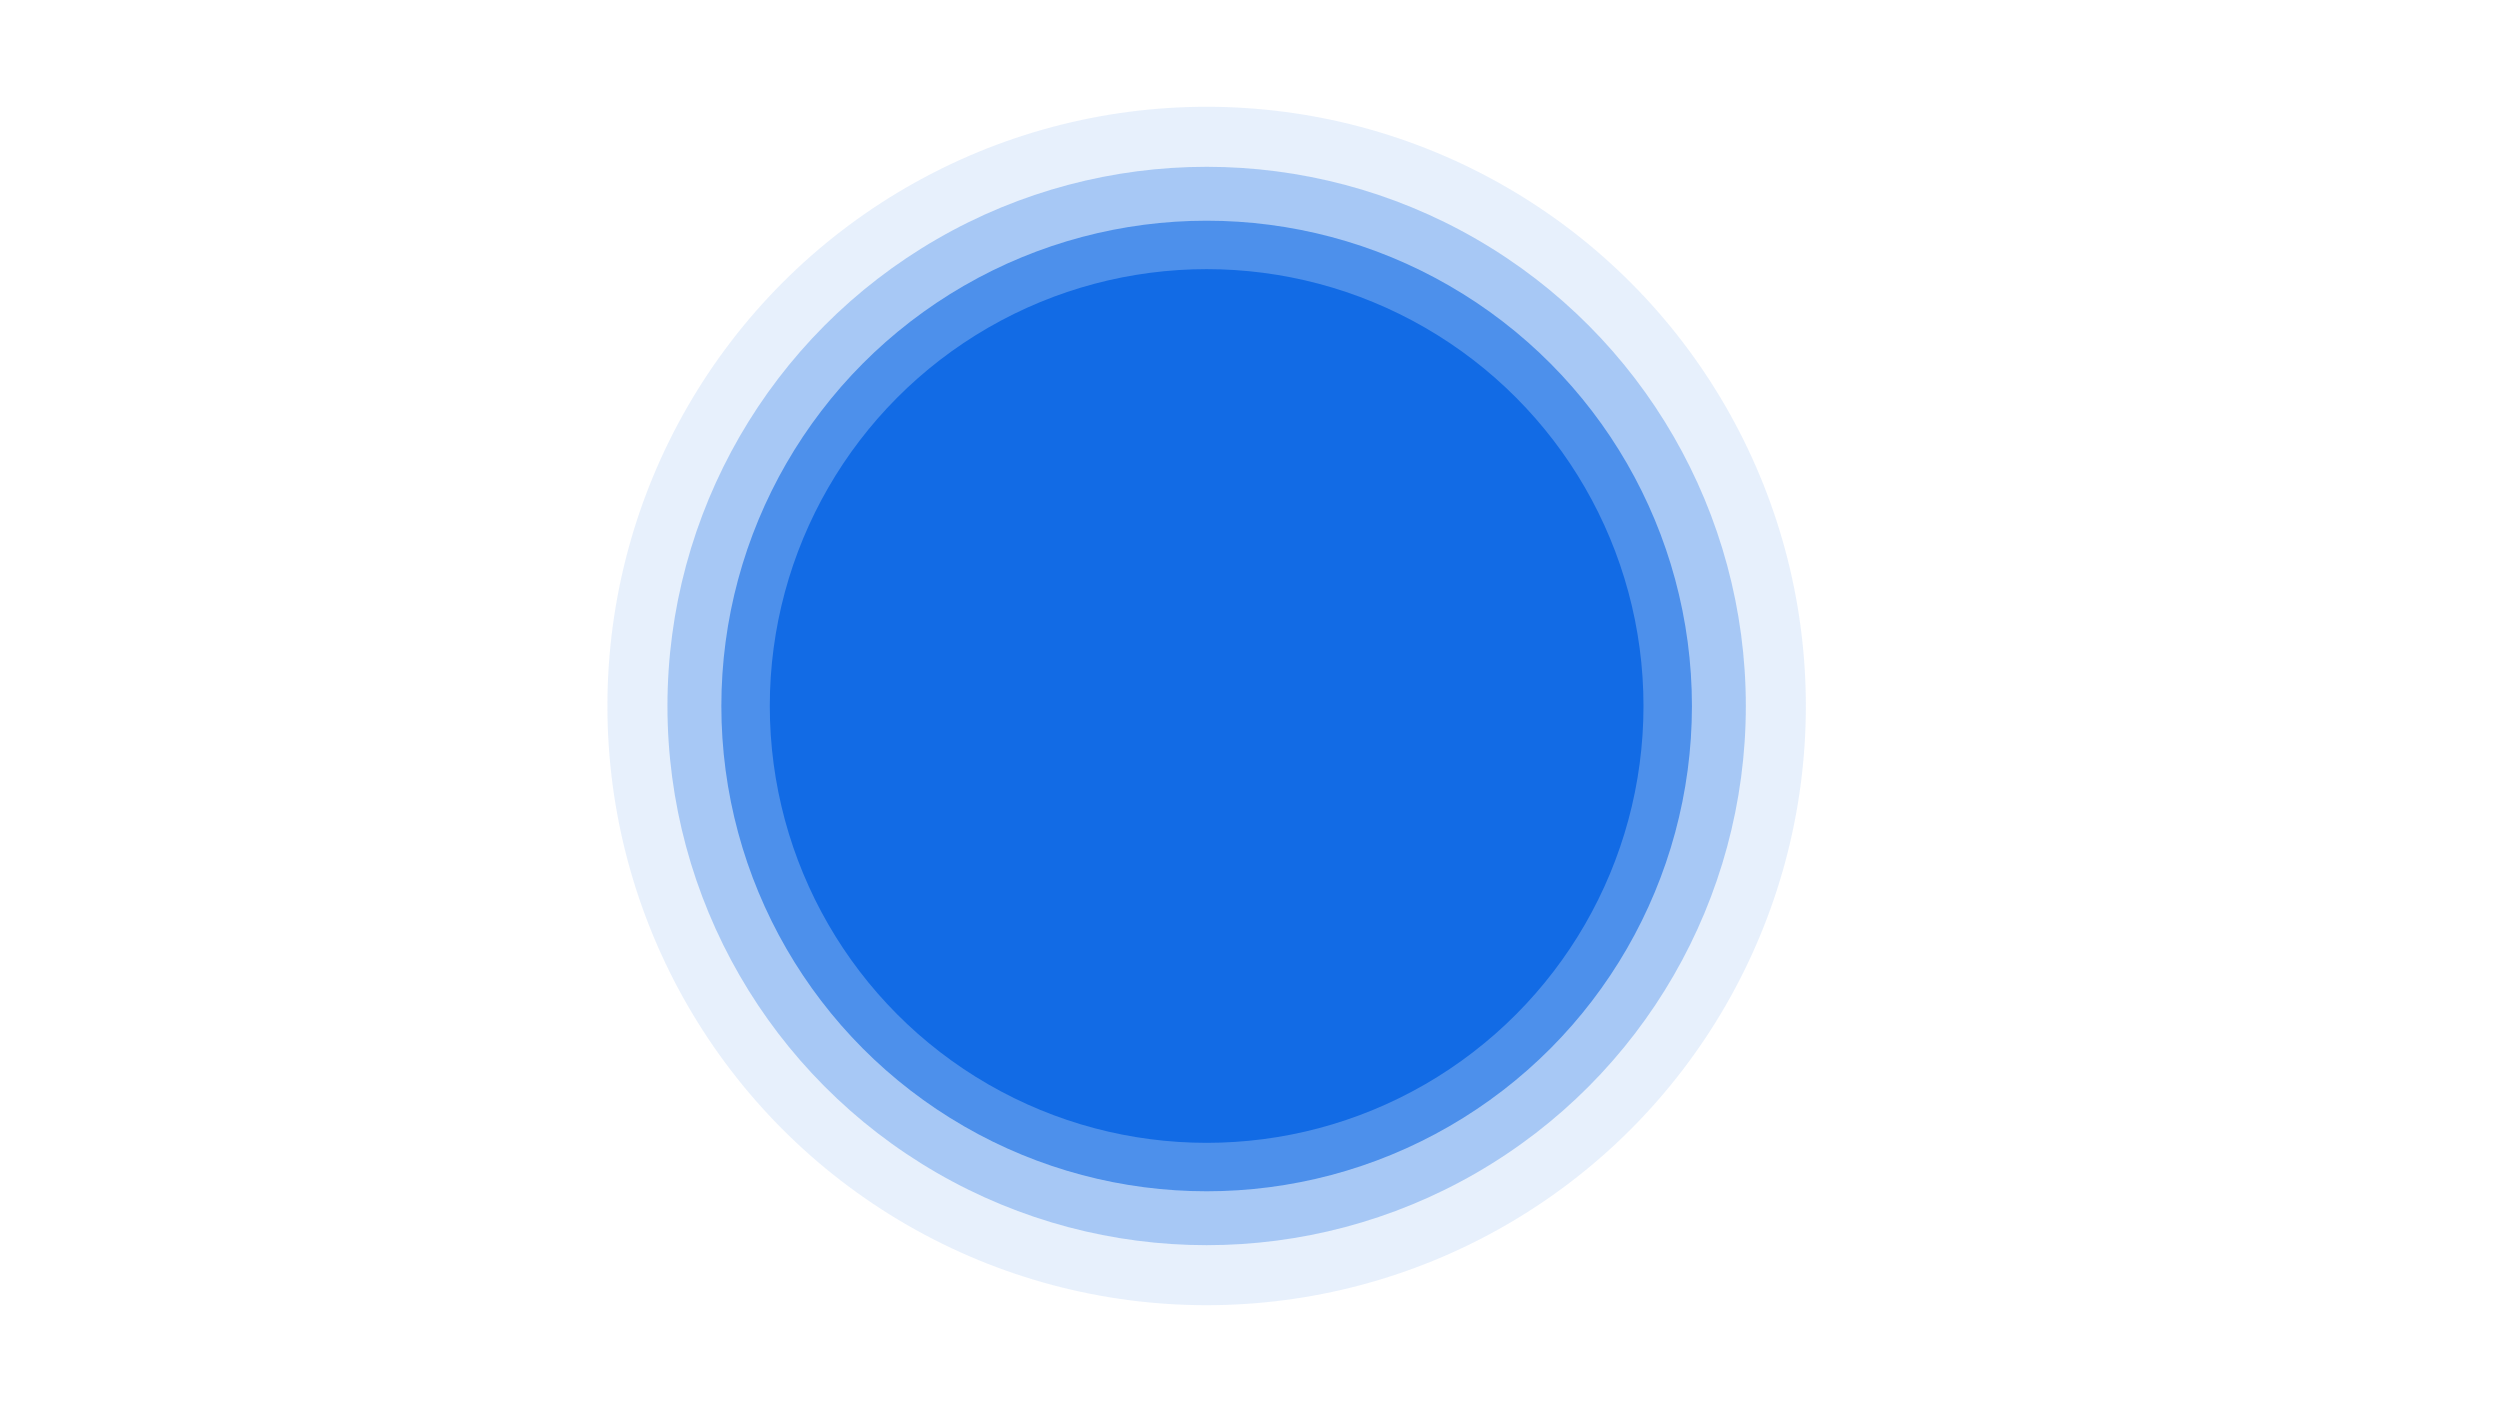 <?xml version="1.0" encoding="UTF-8"?> <!-- Generator: Adobe Illustrator 21.0.0, SVG Export Plug-In . SVG Version: 6.00 Build 0) --> <svg xmlns="http://www.w3.org/2000/svg" xmlns:xlink="http://www.w3.org/1999/xlink" id="Слой_1" x="0px" y="0px" viewBox="0 0 1920 1080" style="enable-background:new 0 0 1920 1080;" xml:space="preserve"> <style type="text/css"> .st0{opacity:0.1;fill:#126BE5;enable-background:new ;} .st1{opacity:0.3;fill:#126BE5;enable-background:new ;} .st2{opacity:0.6;fill:#126BE5;enable-background:new ;} .st3{fill:#126BE5;} </style> <g> <circle class="st0" cx="926.7" cy="542.2" r="460.2"></circle> <circle class="st1" cx="926.7" cy="542.2" r="414.1"></circle> <circle class="st2" cx="926.7" cy="542.2" r="372.7"></circle> <circle class="st3" cx="926.7" cy="542.2" r="335.5"></circle> </g> </svg> 